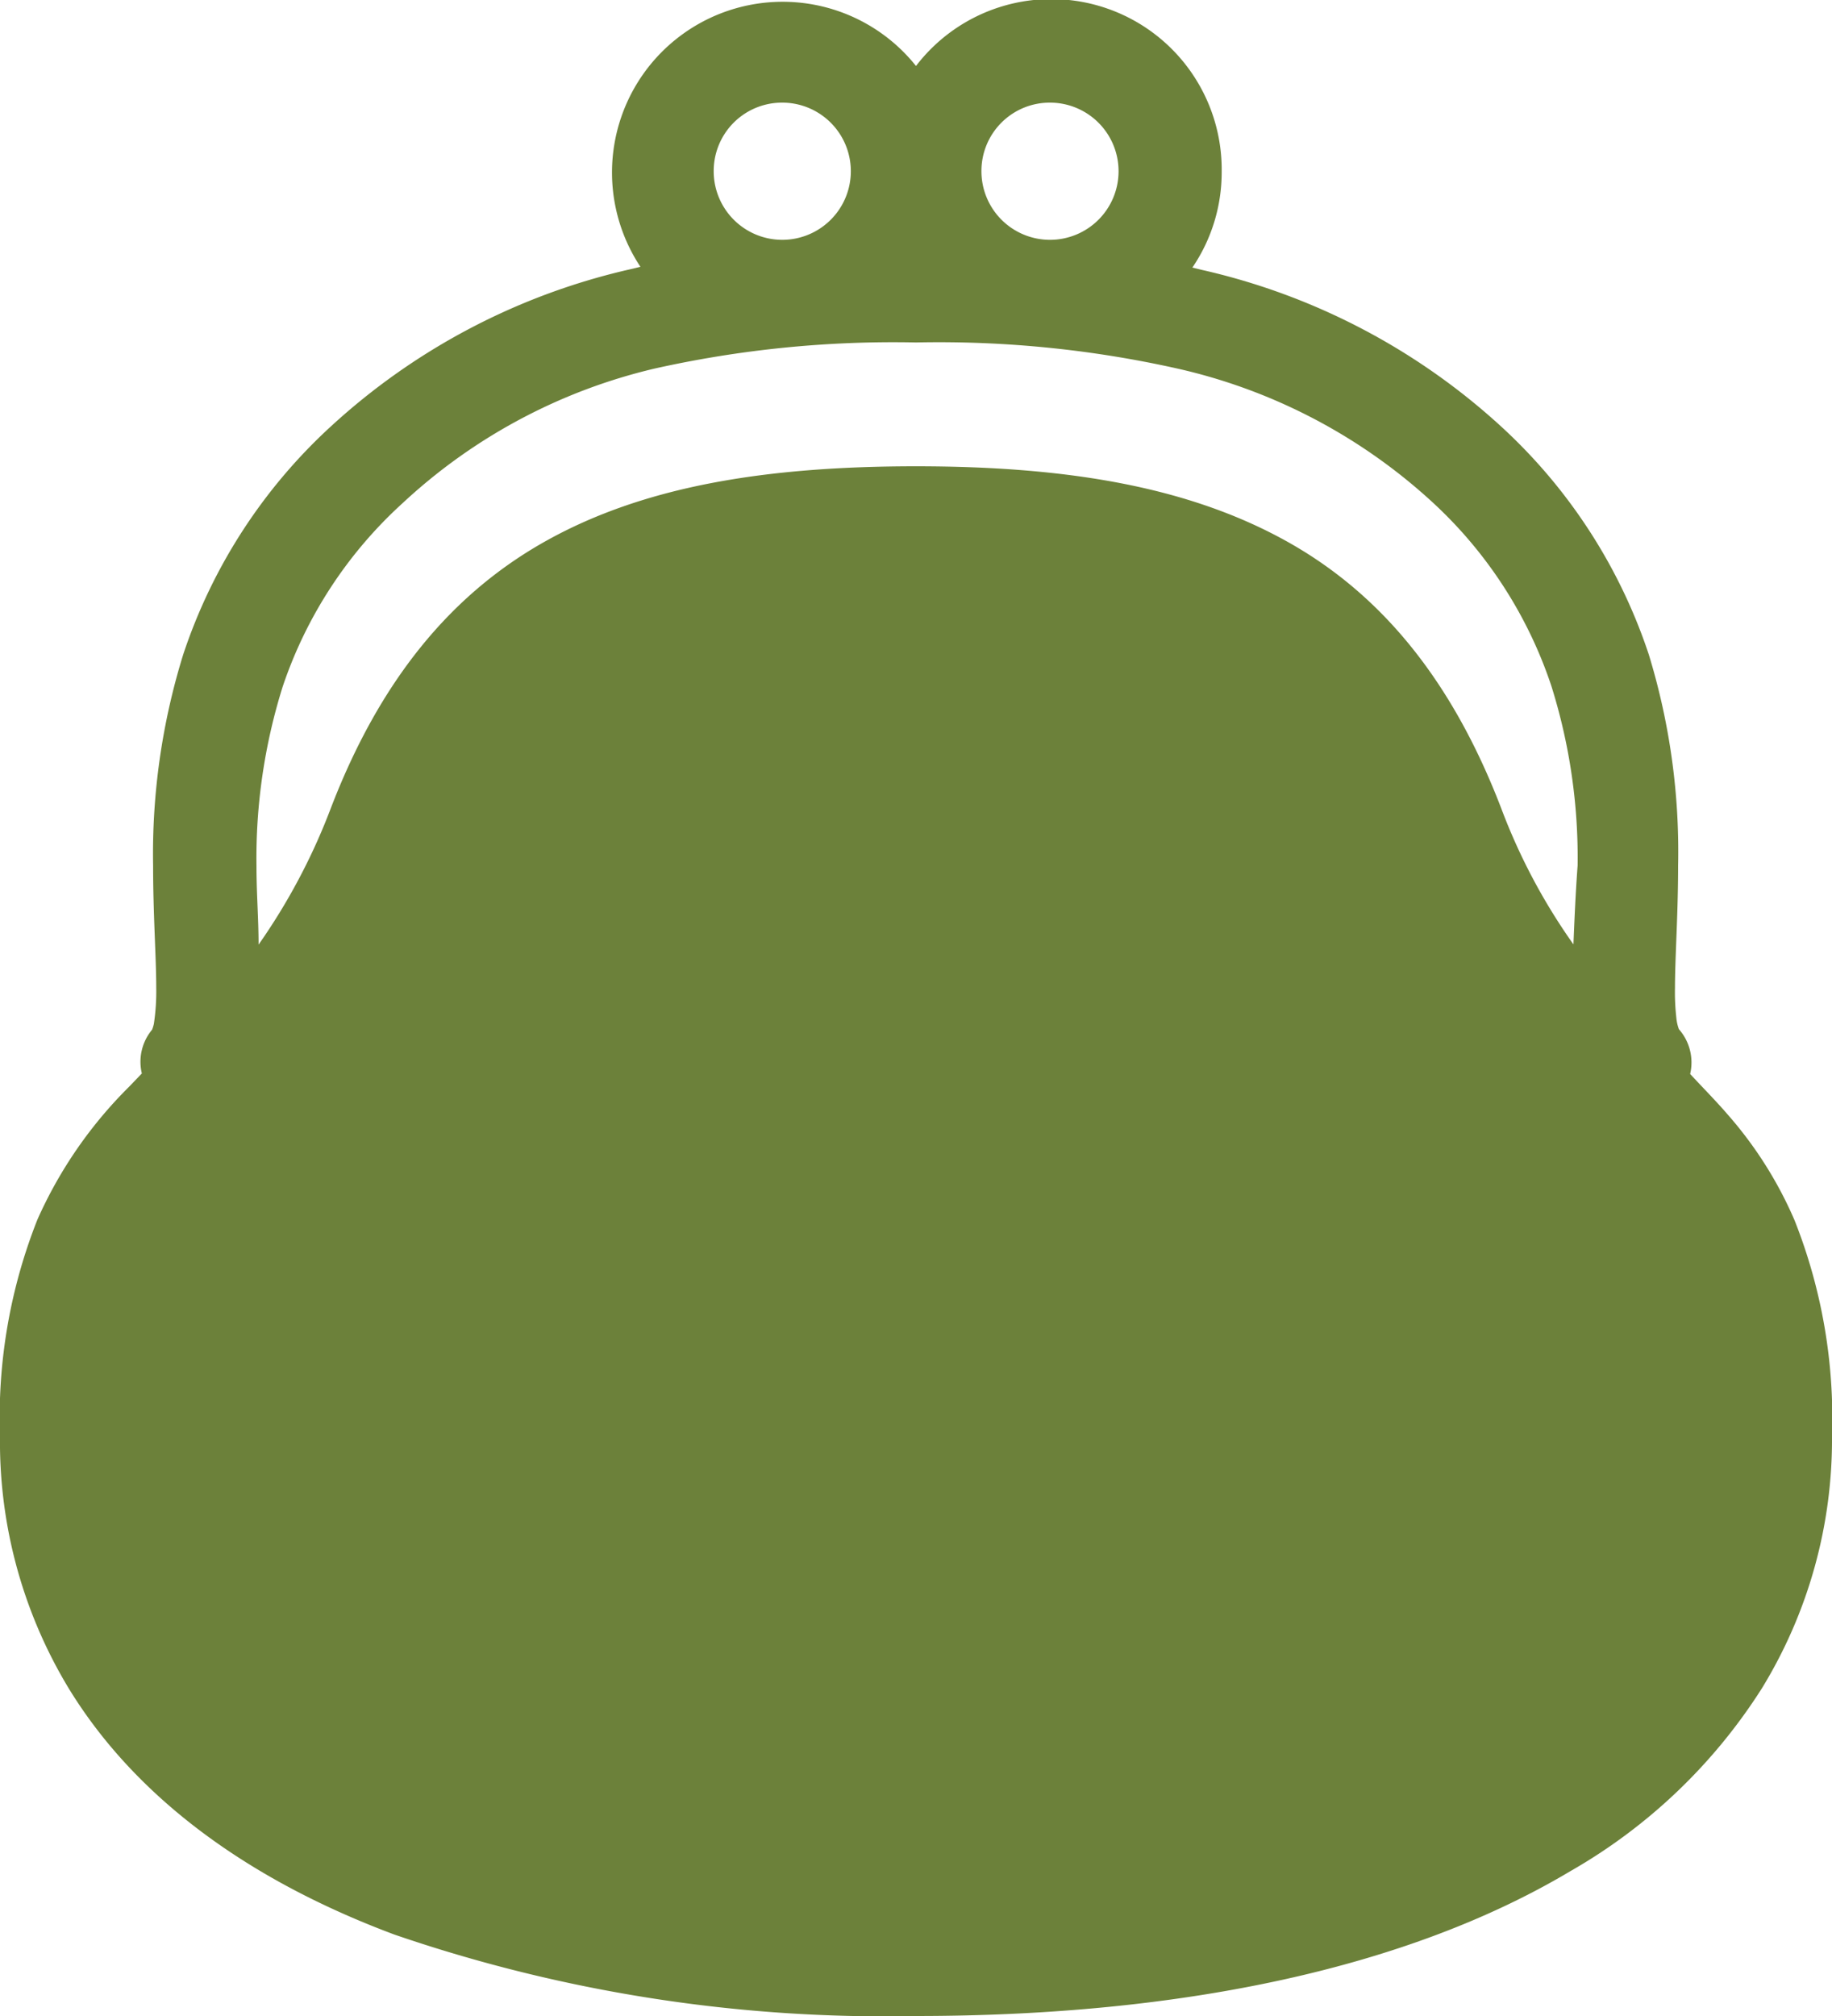 <svg xmlns="http://www.w3.org/2000/svg" width="70" height="77" viewBox="0 0 70 77"><defs><style>.cls-1{fill:#6c813a;}</style></defs><title>point01</title><g id="レイヤー_2" data-name="レイヤー 2"><g id="content"><g id="アートワーク_1" data-name="アートワーク 1"><path class="cls-1" d="M68.57,46.61a15.23,15.23,0,0,0-2.52-4c-.48-.56-1-1.08-1.47-1.59a1.92,1.92,0,0,0-.43-1.71h0a1.73,1.73,0,0,1-.1-.46A8.52,8.52,0,0,1,64,37.74c0-1.17.12-2.8.12-4.68A25.69,25.69,0,0,0,63,25a20.61,20.61,0,0,0-5.62-8.69,25.13,25.13,0,0,0-11.45-6l-.37-.09a6.46,6.46,0,0,0,1.12-3.66A6.51,6.51,0,0,0,35,2.52a6.52,6.52,0,0,0-10.53,7.67l-.37.09a25.13,25.13,0,0,0-11.45,6A20.61,20.61,0,0,0,7,25a25.69,25.69,0,0,0-1.15,8.07c0,1.87.12,3.5.12,4.67a8.28,8.28,0,0,1-.09,1.36,1.32,1.32,0,0,1-.07.23h0A1.91,1.91,0,0,0,5.42,41l-.49.51a16.7,16.7,0,0,0-3.5,5.07A20.49,20.49,0,0,0,0,54.85a18.19,18.19,0,0,0,2.64,9.66c2.58,4.2,6.91,7.32,12.43,9.38A57.69,57.69,0,0,0,35,77c10.18,0,18.81-1.84,25-5.53a21,21,0,0,0,7.33-7A18.19,18.19,0,0,0,70,54.85,20.49,20.49,0,0,0,68.57,46.61ZM40.12,3.92A2.62,2.62,0,1,1,37.5,6.53,2.61,2.61,0,0,1,40.12,3.92Zm-10.24,0a2.62,2.62,0,1,1-2.61,2.61A2.61,2.61,0,0,1,29.88,3.92ZM60.12,36.07a22.92,22.92,0,0,1-2.76-5.2c-1.84-4.79-4.52-8.17-8.26-10.23S40.75,17.81,35,17.81s-10.37.76-14.1,2.83-6.42,5.44-8.26,10.23a23.65,23.65,0,0,1-2.76,5.21c0-1-.08-1.95-.08-3a21.86,21.86,0,0,1,1-6.85,16.61,16.61,0,0,1,4.57-7A21.28,21.28,0,0,1,25,14.08a41.83,41.83,0,0,1,10-1,41.78,41.78,0,0,1,10,1,21.33,21.33,0,0,1,9.71,5.08,16.7,16.7,0,0,1,4.57,7.05,21.86,21.86,0,0,1,1,6.85C60.2,34.13,60.16,35.12,60.12,36.07Z"/></g></g></g></svg>